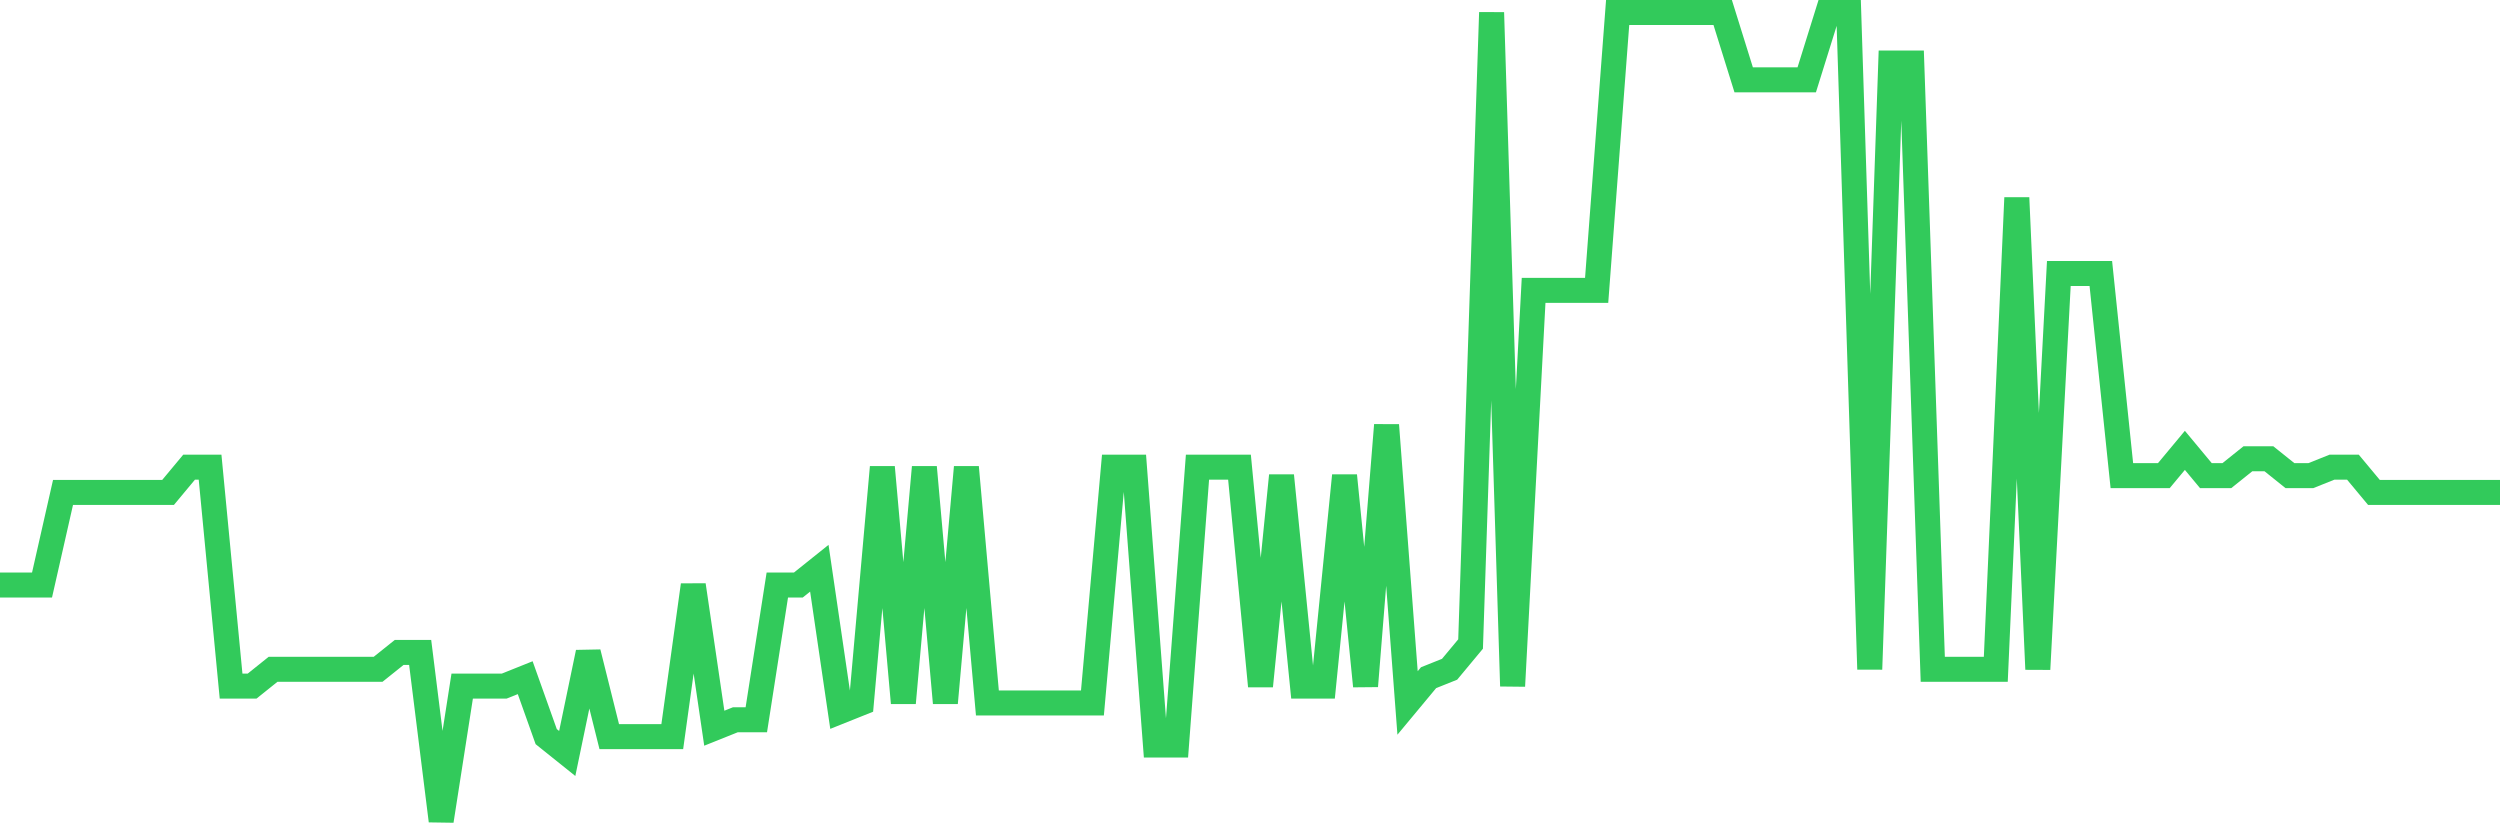<svg
  xmlns="http://www.w3.org/2000/svg"
  xmlns:xlink="http://www.w3.org/1999/xlink"
  width="120"
  height="40"
  viewBox="0 0 120 40"
  preserveAspectRatio="none"
>
  <polyline
    points="0,28.083 1.008,28.083 2.017,28.083 3.025,23.637 4.034,23.637 5.042,23.637 6.05,23.637 7.059,23.637 8.067,23.637 9.076,22.425 10.084,22.425 11.092,32.933 12.101,32.933 13.109,32.125 14.118,32.125 15.126,32.125 16.134,32.125 17.143,32.125 18.151,32.125 19.16,31.317 20.168,31.317 21.176,39.4 22.185,32.933 23.193,32.933 24.202,32.933 25.21,32.529 26.218,35.358 27.227,36.167 28.235,31.317 29.244,35.358 30.252,35.358 31.261,35.358 32.269,35.358 33.277,28.083 34.286,34.954 35.294,34.55 36.303,34.55 37.311,28.083 38.319,28.083 39.328,27.275 40.336,34.146 41.345,33.742 42.353,22.425 43.361,33.742 44.37,22.425 45.378,33.742 46.387,22.425 47.395,33.742 48.403,33.742 49.412,33.742 50.42,33.742 51.429,33.742 52.437,33.742 53.445,22.425 54.454,22.425 55.462,35.763 56.471,35.763 57.479,22.425 58.487,22.425 59.496,22.425 60.504,32.933 61.513,22.829 62.521,32.933 63.529,32.933 64.538,22.829 65.546,32.933 66.555,20.404 67.563,33.742 68.571,32.529 69.58,32.125 70.588,30.913 71.597,0.6 72.605,32.933 73.613,13.938 74.622,13.938 75.63,13.938 76.639,13.938 77.647,0.6 78.655,0.6 79.664,0.6 80.672,0.6 81.681,0.6 82.689,0.6 83.697,3.833 84.706,3.833 85.714,3.833 86.723,3.833 87.731,0.6 88.739,0.6 89.748,32.125 90.756,3.025 91.765,3.025 92.773,32.125 93.782,32.125 94.79,32.125 95.798,32.125 96.807,9.492 97.815,32.125 98.824,13.129 99.832,13.129 100.84,13.129 101.849,22.829 102.857,22.829 103.866,22.829 104.874,21.617 105.882,22.829 106.891,22.829 107.899,22.021 108.908,22.021 109.916,22.829 110.924,22.829 111.933,22.425 112.941,22.425 113.95,23.637 114.958,23.637 115.966,23.637 116.975,23.637 117.983,23.637 118.992,23.637 120,23.637"
    fill="none"
    stroke="#32ca5b"
    stroke-width="1.2"
  >
  </polyline>
</svg>